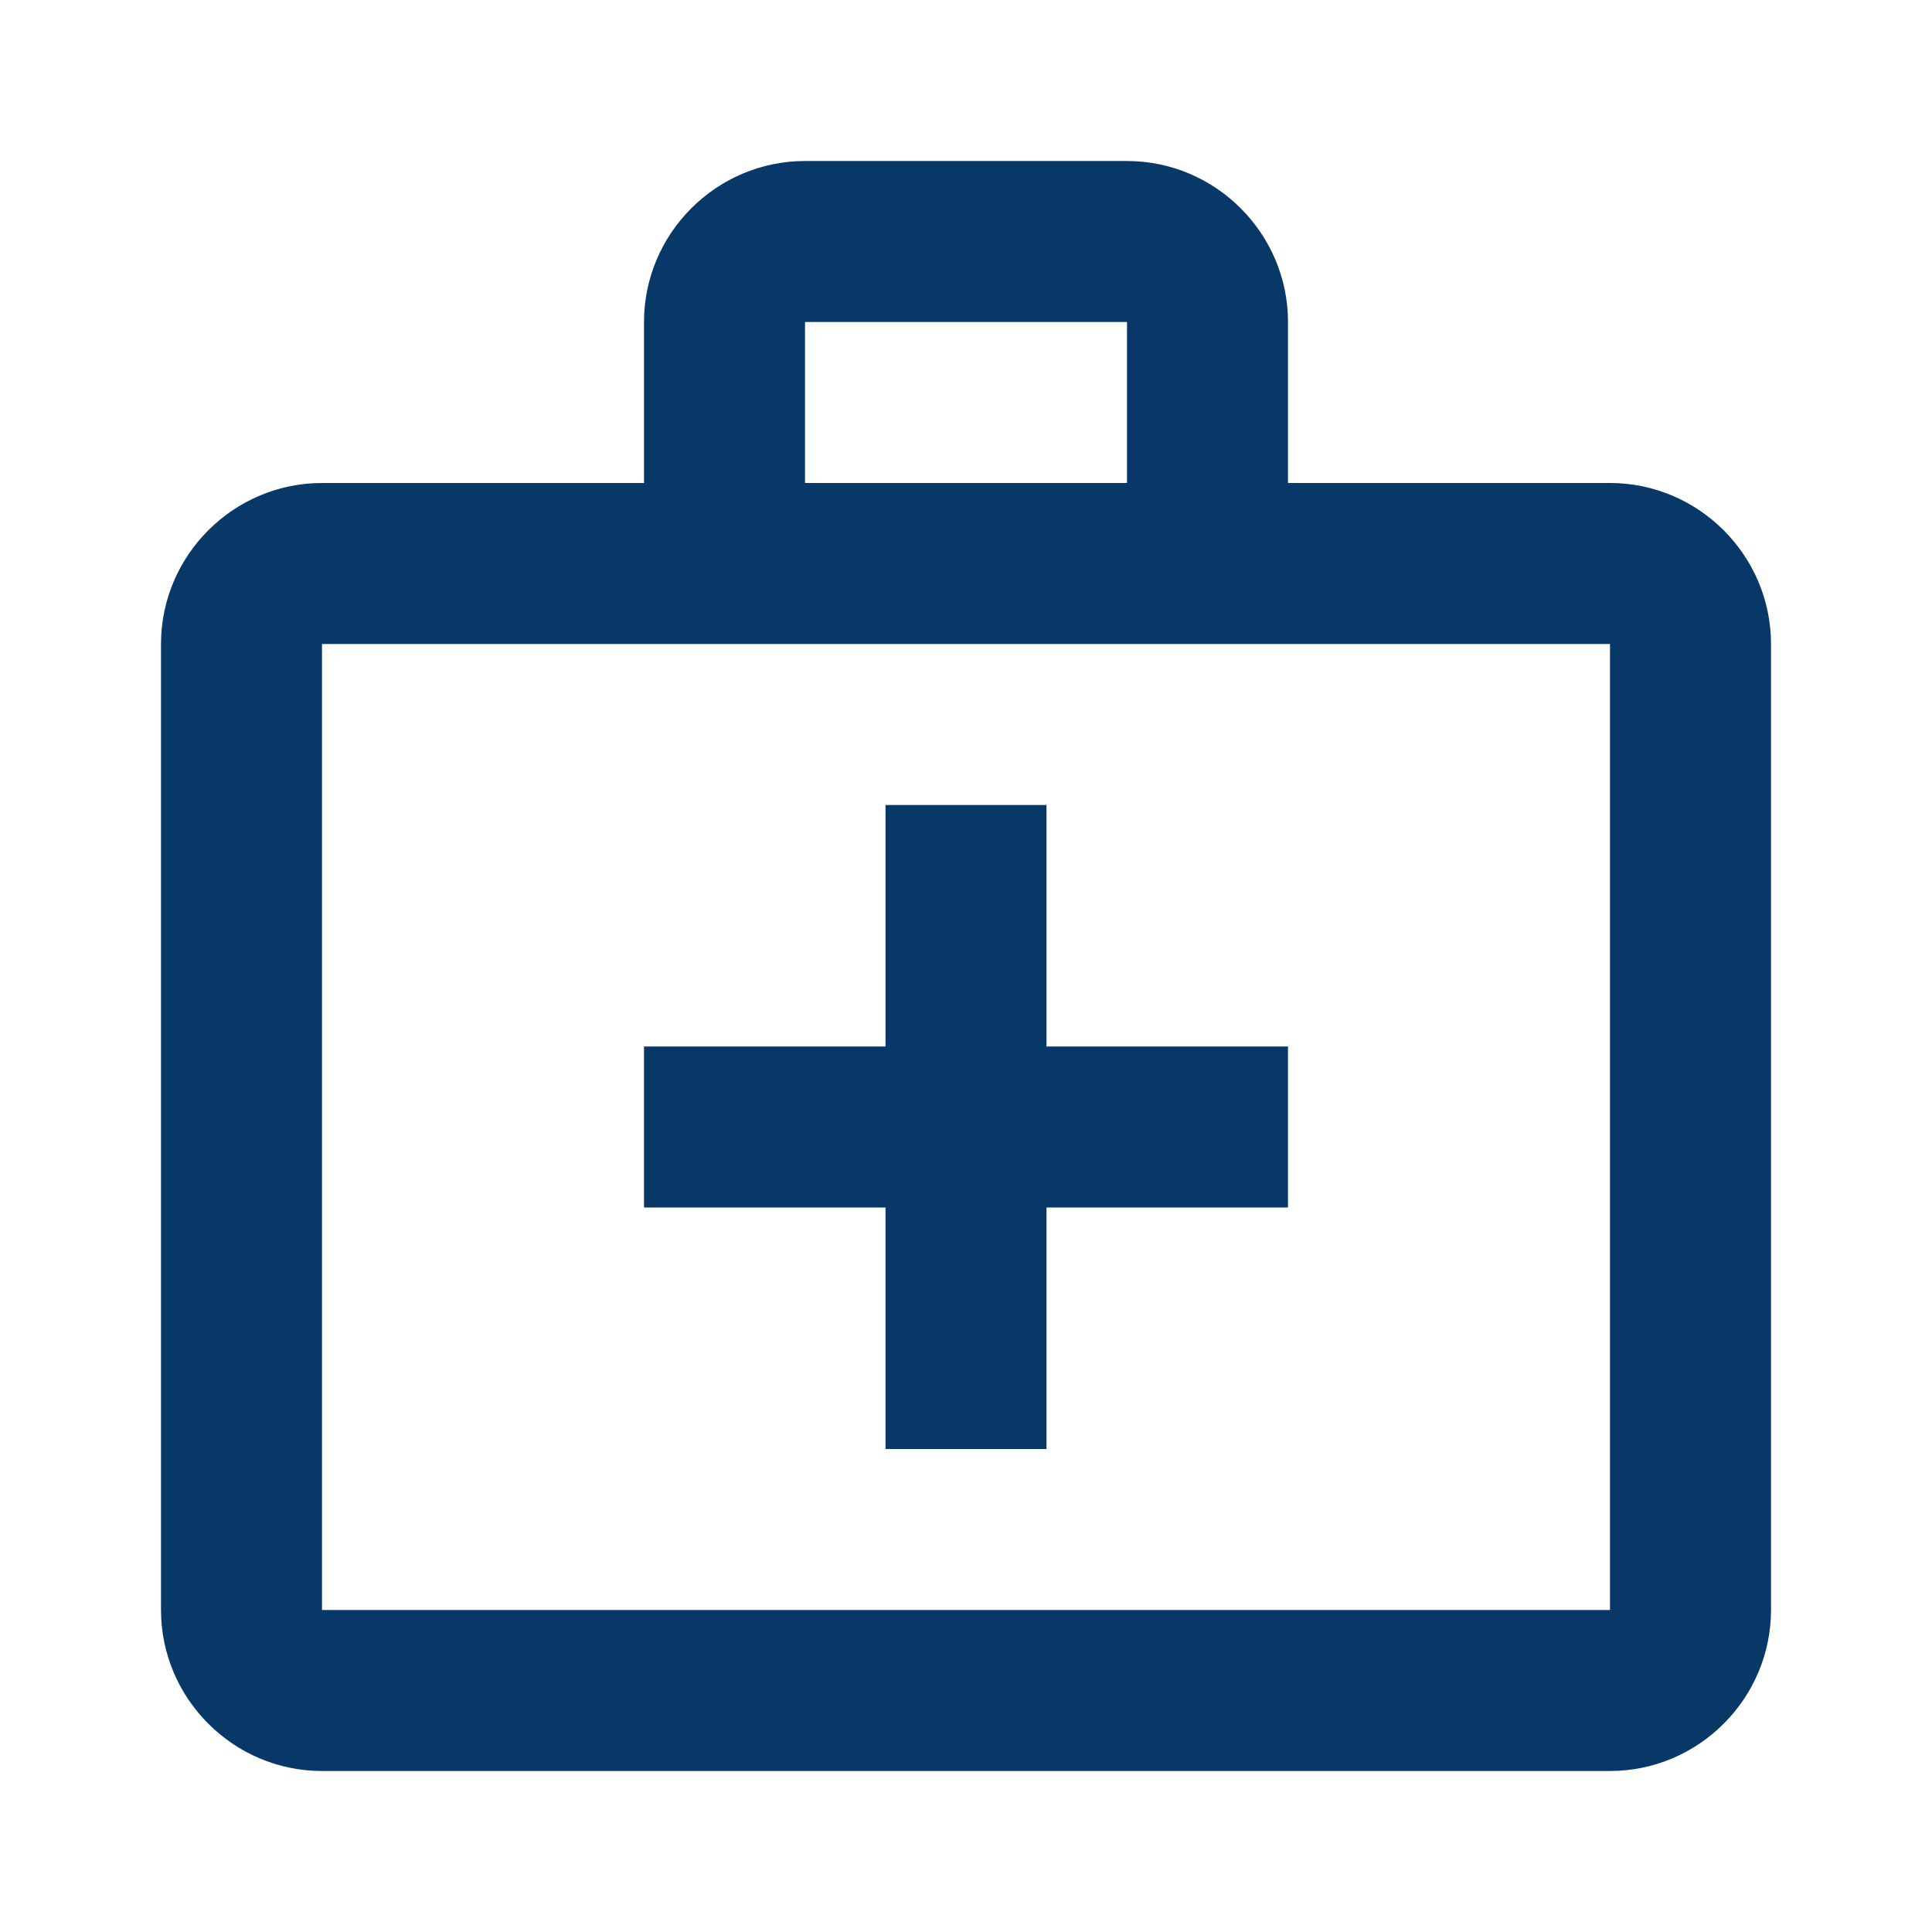 <svg fill="none" height="24" width="24" xmlns="http://www.w3.org/2000/svg"><path d="M20 6h-4V4c0-1.1-.9-2-2-2h-4c-1.1 0-2 .9-2 2v2H4c-1.1 0-2 .9-2 2v12c0 1.1.9 2 2 2h16c1.1 0 2-.9 2-2V8c0-1.1-.9-2-2-2ZM10 4h4v2h-4V4Zm10 16H4V8h16v12Z" fill="#083868"></path><path d="M13 10h-2v3H8v2h3v3h2v-3h3v-2h-3v-3Z" fill="#083868"></path></svg>